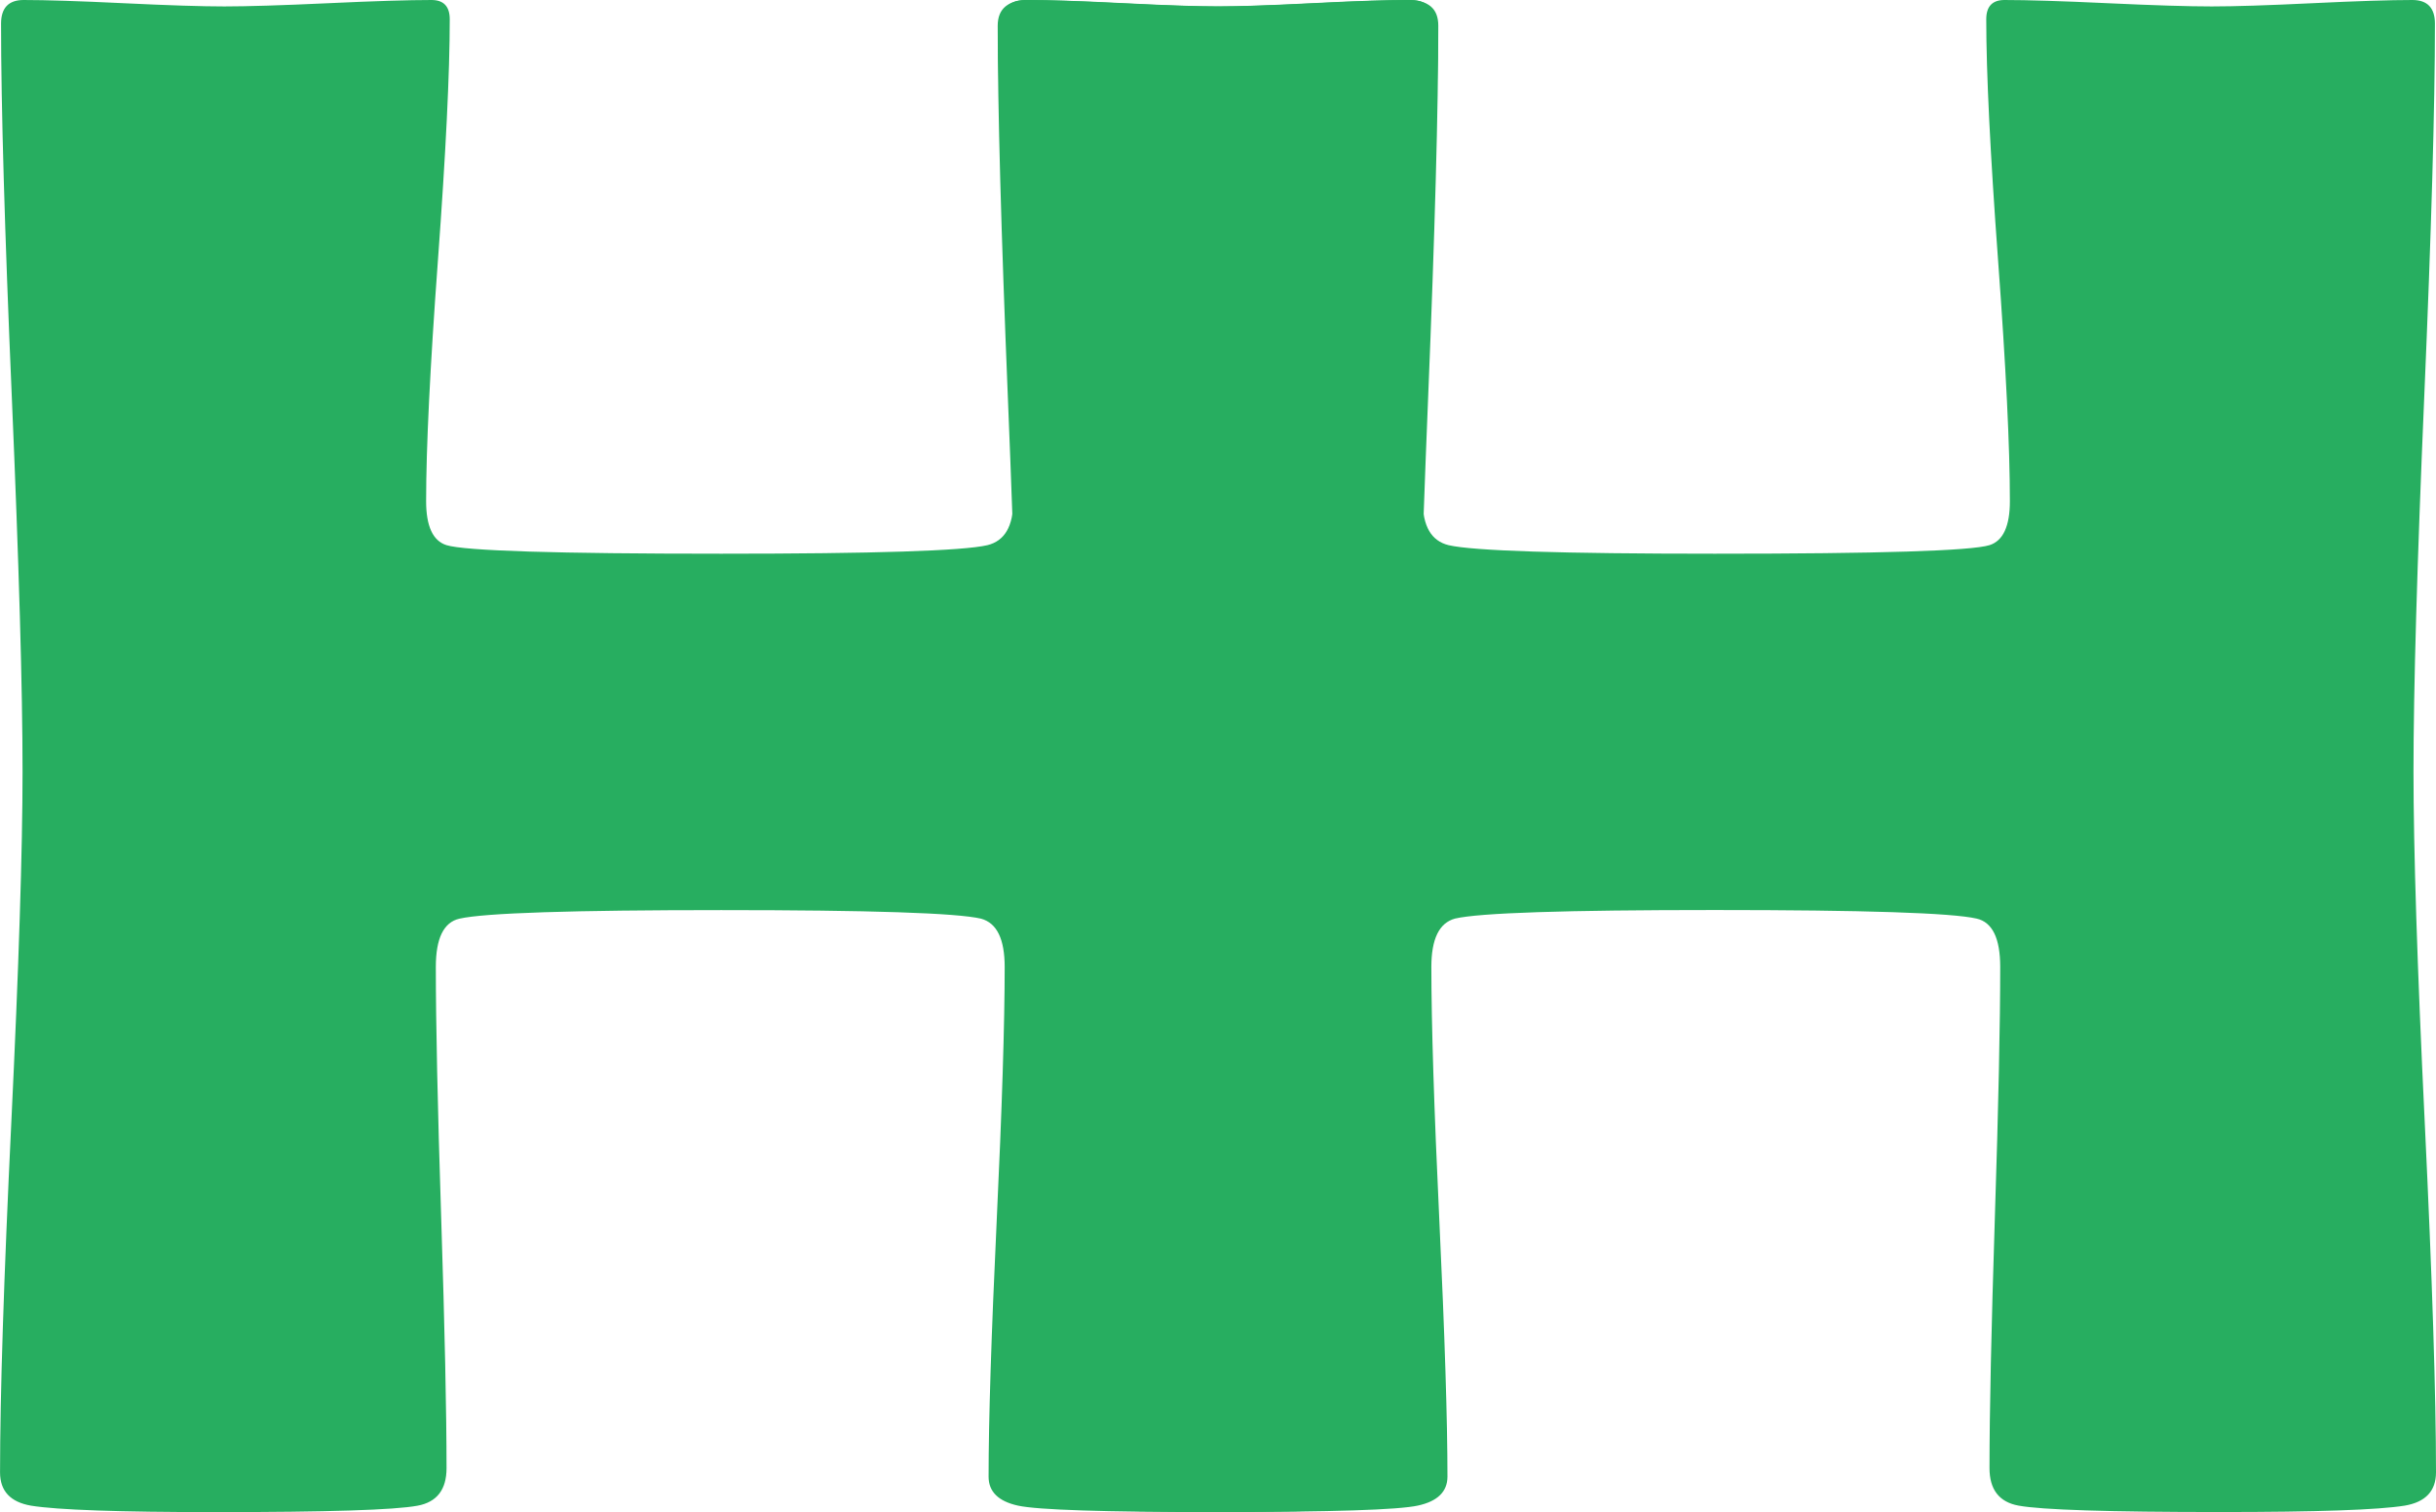 <?xml version="1.0" encoding="UTF-8"?><svg id="Layer_3" xmlns="http://www.w3.org/2000/svg" viewBox="0 0 554.08 343.99"><defs><style>.cls-1{fill:#27ae60;}</style></defs><path class="cls-1" d="M327.64,334.96c0,3.42-.73,5.54-2.2,6.35-.65.49-2.93.9-6.84,1.22-9.93.98-23.93,1.46-41.99,1.46-25.55,0-40.57-.49-45.04-1.46-4.48-.98-6.71-3.17-6.71-6.59,0-12.86.61-32.18,1.83-57.98,1.22-25.79,1.83-45.12,1.83-57.98,0-6.35-1.79-10.01-5.37-10.99-5.54-1.3-25.23-1.95-59.08-1.95s-53.88.65-59.57,1.95c-3.58.82-5.37,4.48-5.37,10.99,0,12.7.4,31.7,1.22,57.01.81,25.31,1.22,44.31,1.22,57.01,0,4.88-2.2,7.73-6.59,8.54-5.21.98-20.51,1.46-45.9,1.46-21.97,0-35.97-.49-41.99-1.46-4.72-.81-7.08-3.33-7.08-7.57,0-17.58.85-44.11,2.56-79.59,1.71-35.48,2.56-62.09,2.56-79.83,0-18.88-.82-47.24-2.44-85.08C1.06,52.61.24,24.25.24,5.37.24,1.79,1.95,0,5.37,0c5.04,0,12.65.24,22.83.73,10.17.49,17.78.73,22.83.73s13.06-.24,23.56-.73,18.35-.73,23.56-.73c2.77,0,4.15,1.46,4.15,4.39,0,12.21-.9,30.48-2.69,54.81-1.79,24.33-2.69,42.6-2.69,54.81,0,5.7,1.54,9.03,4.64,10.01,4.23,1.3,25.06,1.95,62.5,1.95,34.83,0,55.01-.65,60.55-1.95,3.91-.98,5.86-4.31,5.86-10.01,0-11.72-.57-29.42-1.71-53.1-1.14-23.68-1.71-41.46-1.71-53.34,0-5.04,2.03-7.57,6.1-7.57,4.72,0,11.92.24,21.61.73,9.68.49,16.97.73,21.85.73s11.92-.24,21.61-.73c9.68-.49,16.97-.73,21.85-.73s7.08,1.95,7.08,5.86c0,18.72-.78,46.96-2.32,84.72-1.55,37.76-2.32,66.08-2.32,84.96,0,17.74.85,44.35,2.56,79.83,1.71,35.48,2.56,62.01,2.56,79.59Z"/><path class="cls-1" d="M229.01,255.37c1.71-35.48,2.56-62.09,2.56-79.83,0-18.88-.77-47.2-2.32-84.96-1.54-37.76-2.32-66-2.32-84.72,0-3.91,2.36-5.86,7.08-5.86s12.17.24,21.85.73c9.69.49,16.89.73,21.61.73s12.17-.24,21.85-.73c9.69-.49,16.89-.73,21.61-.73,4.07,0,6.1,2.53,6.1,7.57,0,11.88-.57,29.66-1.71,53.34-1.14,23.68-1.71,41.38-1.71,53.1,0,5.7,1.95,9.03,5.86,10.01,5.54,1.3,25.72,1.95,60.55,1.95,37.44,0,58.27-.65,62.5-1.95,3.09-.98,4.64-4.31,4.64-10.01,0-12.21-.89-30.48-2.69-54.81-1.79-24.33-2.69-42.6-2.69-54.81,0-2.93,1.38-4.39,4.15-4.39,5.21,0,13.06.24,23.56.73s18.35.73,23.56.73,12.66-.24,22.83-.73c10.17-.49,17.78-.73,22.83-.73,3.42,0,5.13,1.79,5.13,5.37,0,18.88-.81,47.24-2.44,85.08-1.62,37.84-2.44,66.2-2.44,85.08,0,17.74.85,44.35,2.56,79.83,1.71,35.48,2.56,62.01,2.56,79.59,0,4.23-2.36,6.76-7.08,7.57-6.02.98-20.02,1.46-41.99,1.46-25.39,0-40.69-.49-45.9-1.46-4.39-.81-6.59-3.66-6.59-8.54,0-12.7.41-31.7,1.22-57.01.82-25.31,1.22-44.31,1.22-57.01,0-6.51-1.79-10.17-5.37-10.99-5.7-1.3-25.55-1.95-59.57-1.95s-53.55.65-59.08,1.95c-3.58.98-5.37,4.64-5.37,10.99,0,12.86.61,32.19,1.83,57.98,1.22,25.8,1.83,45.13,1.83,57.98,0,3.42-2.24,5.62-6.71,6.59-4.47.98-19.49,1.46-45.04,1.46-18.07,0-32.06-.49-41.99-1.46-3.91-.32-6.18-.73-6.84-1.22-1.46-.81-2.2-2.93-2.2-6.35,0-17.58.85-44.11,2.56-79.59Z"/></svg>